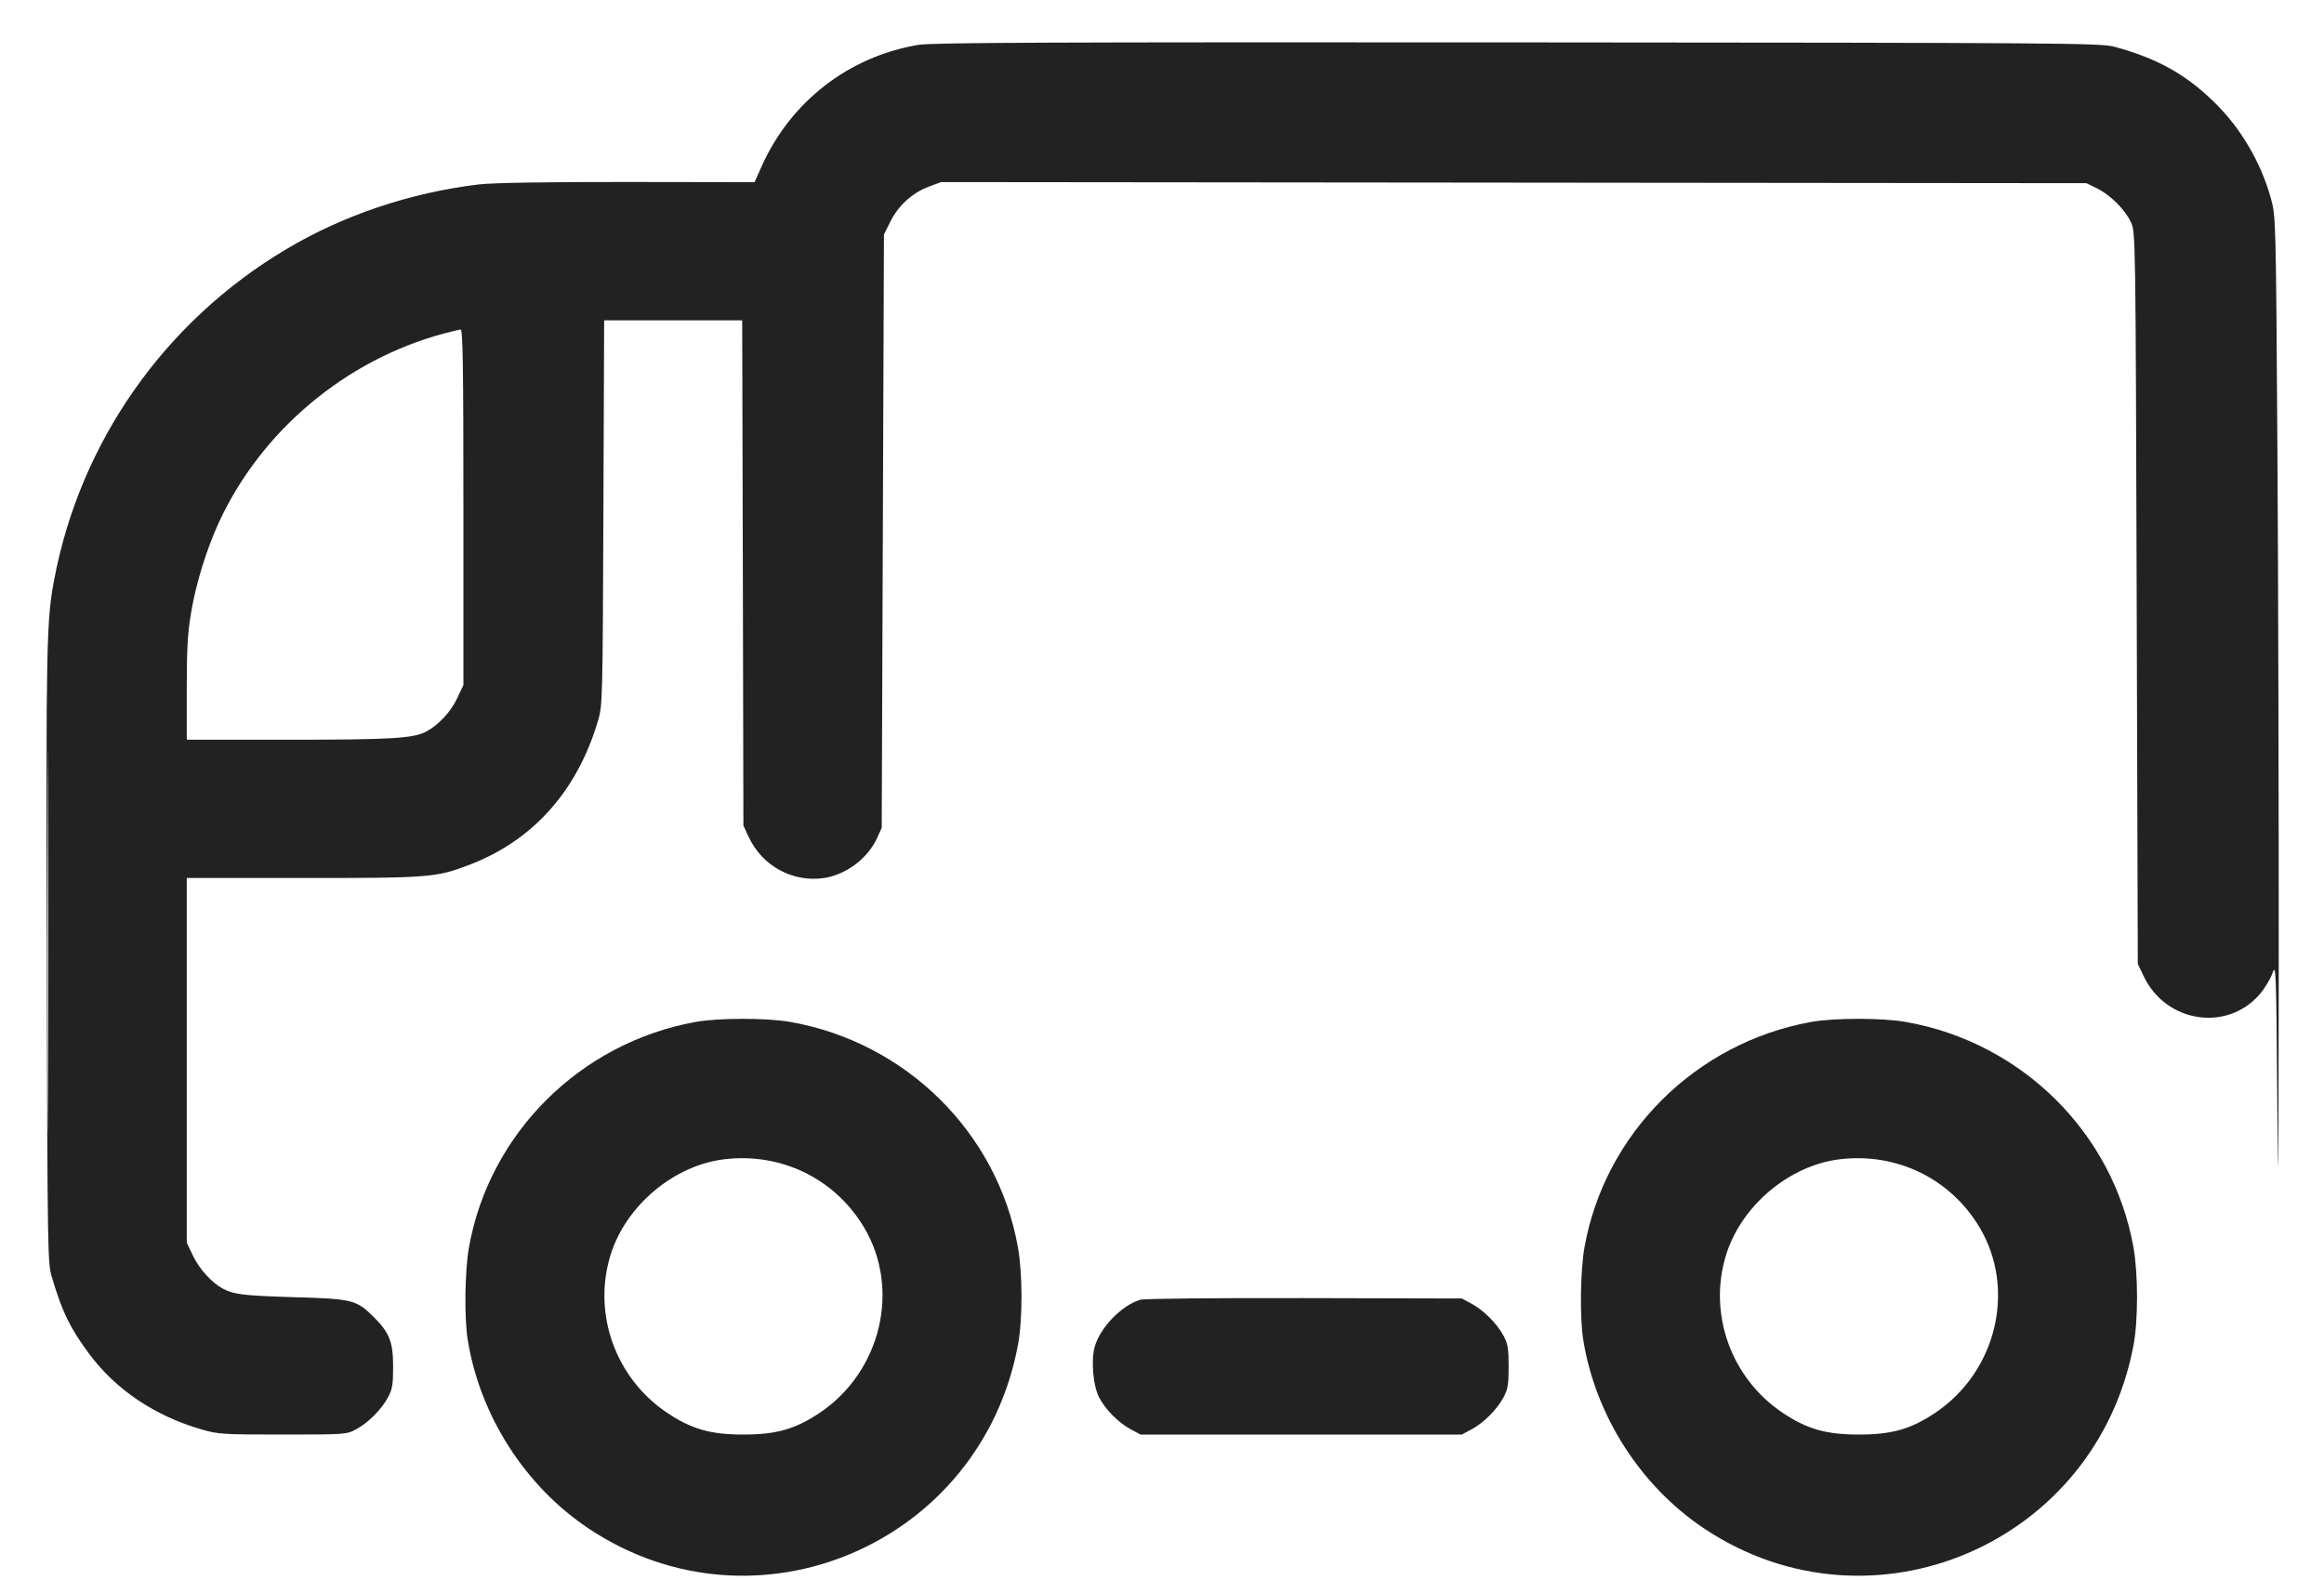 <svg width="25" height="17" viewBox="0 0 25 17" fill="none" xmlns="http://www.w3.org/2000/svg">
<path fill-rule="evenodd" clip-rule="evenodd" d="M9.877 0.483C9.13 0.609 8.507 1.092 8.196 1.784L8.117 1.96L6.749 1.958C5.871 1.957 5.3 1.967 5.153 1.984C4.417 2.072 3.692 2.315 3.078 2.682C1.772 3.459 0.866 4.749 0.584 6.231C0.499 6.679 0.495 6.908 0.503 10.275C0.511 13.564 0.511 13.588 0.562 13.755C0.672 14.121 0.752 14.285 0.955 14.561C1.241 14.949 1.663 15.234 2.168 15.38C2.346 15.432 2.4 15.435 3.041 15.435C3.708 15.435 3.728 15.434 3.828 15.38C3.96 15.31 4.104 15.166 4.174 15.034C4.221 14.948 4.229 14.895 4.229 14.703C4.229 14.442 4.19 14.34 4.025 14.175C3.835 13.985 3.795 13.975 3.161 13.957C2.622 13.941 2.515 13.928 2.395 13.864C2.279 13.802 2.143 13.652 2.078 13.515L2.009 13.371L2.009 11.409L2.009 9.447H3.258C4.626 9.447 4.694 9.442 5.057 9.302C5.738 9.039 6.21 8.508 6.433 7.755C6.482 7.592 6.483 7.529 6.491 5.517L6.499 3.447H7.242H7.984L7.991 6.165L7.997 8.883L8.053 9.003C8.198 9.319 8.532 9.499 8.871 9.446C9.105 9.408 9.334 9.236 9.434 9.019L9.485 8.907L9.497 5.715L9.509 2.523L9.576 2.388C9.661 2.215 9.812 2.076 9.987 2.01L10.124 1.959L16.285 1.965L22.445 1.971L22.558 2.027C22.703 2.098 22.859 2.254 22.923 2.391C22.973 2.499 22.973 2.502 22.985 6.435L22.997 10.371L23.06 10.503C23.297 11.002 23.95 11.106 24.305 10.702C24.358 10.641 24.421 10.539 24.444 10.475C24.484 10.36 24.486 10.399 24.498 11.9C24.507 13.062 24.511 12.696 24.513 10.419C24.514 8.756 24.508 6.256 24.499 4.863C24.483 2.353 24.482 2.33 24.43 2.139C24.322 1.748 24.107 1.381 23.822 1.102C23.512 0.798 23.204 0.627 22.745 0.503C22.599 0.463 22.223 0.46 16.325 0.456C11.284 0.453 10.025 0.458 9.877 0.483ZM4.769 3.59C3.716 3.874 2.81 4.636 2.356 5.618C2.225 5.901 2.11 6.271 2.058 6.578C2.019 6.804 2.009 6.969 2.009 7.41V7.959L3.107 7.959C4.204 7.959 4.443 7.945 4.582 7.873C4.712 7.806 4.849 7.66 4.917 7.515L4.985 7.371L4.985 5.457C4.985 3.941 4.979 3.544 4.955 3.545C4.939 3.547 4.855 3.567 4.769 3.59ZM0.509 10.131C0.509 11.966 0.512 12.713 0.515 11.791C0.519 10.87 0.519 9.368 0.515 8.455C0.512 7.542 0.509 8.296 0.509 10.131ZM7.48 10.996C6.241 11.221 5.264 12.194 5.045 13.419C5 13.67 4.993 14.184 5.032 14.419C5.164 15.234 5.65 15.991 6.332 16.446C8.131 17.646 10.55 16.613 10.95 14.473C11.002 14.201 11.001 13.707 10.95 13.419C10.73 12.186 9.746 11.213 8.498 10.995C8.243 10.951 7.728 10.951 7.48 10.996ZM19.48 10.996C18.241 11.221 17.264 12.194 17.045 13.419C17 13.67 16.993 14.184 17.032 14.419C17.164 15.234 17.65 15.991 18.332 16.446C20.131 17.646 22.55 16.613 22.951 14.473C23.002 14.201 23.001 13.707 22.95 13.419C22.73 12.186 21.746 11.213 20.498 10.995C20.244 10.951 19.728 10.951 19.48 10.996ZM7.793 12.473C7.25 12.537 6.732 12.972 6.568 13.502C6.372 14.135 6.621 14.829 7.178 15.202C7.44 15.377 7.644 15.435 7.997 15.435C8.351 15.435 8.555 15.377 8.817 15.202C9.478 14.759 9.691 13.867 9.293 13.203C8.98 12.681 8.404 12.4 7.793 12.473ZM19.793 12.473C19.25 12.537 18.732 12.972 18.568 13.502C18.372 14.135 18.621 14.829 19.178 15.202C19.44 15.377 19.644 15.435 19.997 15.435C20.351 15.435 20.555 15.377 20.817 15.202C21.479 14.759 21.691 13.867 21.293 13.203C20.98 12.681 20.404 12.4 19.793 12.473ZM12.266 13.985C12.064 14.045 11.832 14.286 11.775 14.495C11.736 14.642 11.759 14.911 11.823 15.034C11.889 15.164 12.033 15.309 12.166 15.38L12.269 15.435H13.997H15.725L15.828 15.38C15.96 15.31 16.104 15.166 16.174 15.034C16.221 14.948 16.229 14.895 16.229 14.703C16.229 14.512 16.221 14.459 16.174 14.372C16.104 14.241 15.96 14.097 15.828 14.026L15.725 13.971L14.033 13.967C13.056 13.965 12.31 13.972 12.266 13.985Z" fill="#222222"/>
</svg>
